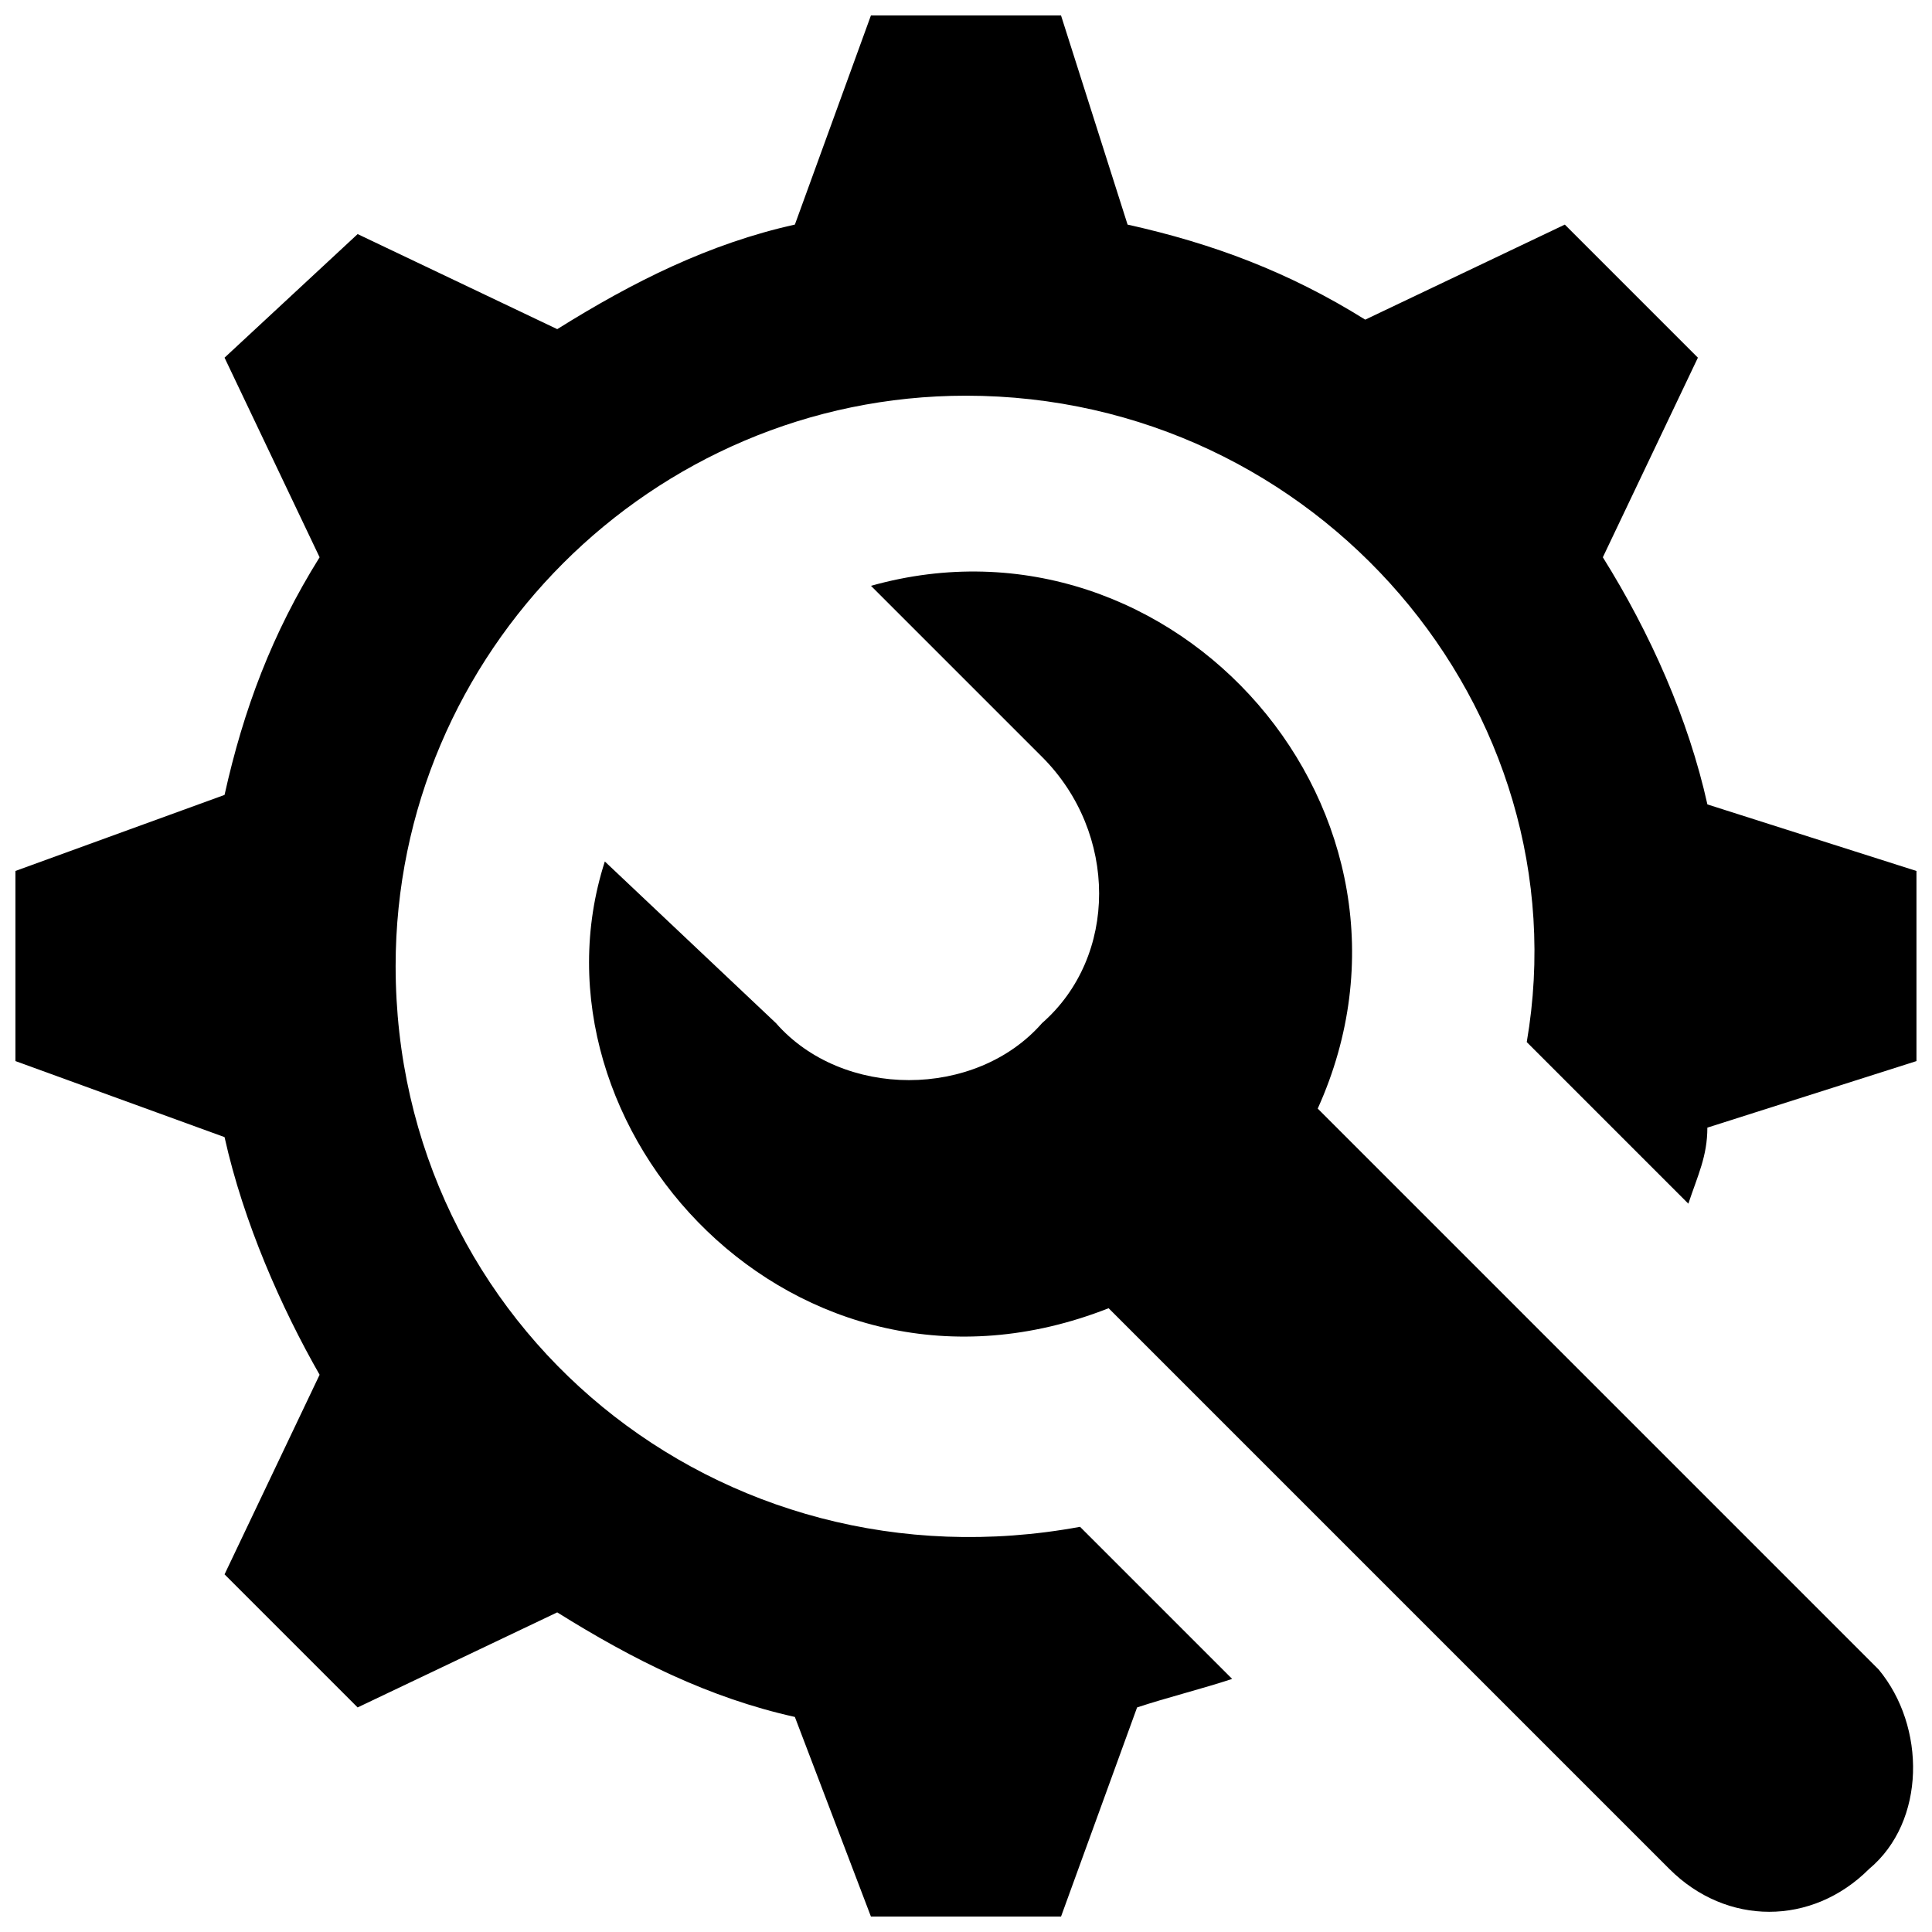 <?xml version="1.0" encoding="UTF-8"?>
<!-- Uploaded to: ICON Repo, www.iconrepo.com, Generator: ICON Repo Mixer Tools -->
<svg width="800px" height="800px" version="1.1" viewBox="144 144 512 512" xmlns="http://www.w3.org/2000/svg">
 <defs>
  <clipPath id="a">
   <path d="m148.09 148.09h503.81v503.81h-503.81z"/>
  </clipPath>
 </defs>
 <g clip-path="url(#a)">
  <path d="m596.48 357.18c-5.039-22.672-15.113-45.344-27.711-65.496l25.191-52.898-35.266-35.266-52.898 25.191c-20.152-12.594-40.305-20.152-62.977-25.191l-17.637-55.422h-50.379l-20.152 55.418c-22.672 5.039-42.824 15.117-62.977 27.711l-52.898-25.191-35.27 32.75 25.191 52.898c-12.594 20.152-20.152 40.305-25.191 62.977l-55.418 20.152v50.383l55.418 20.152c5.039 22.672 15.113 45.344 25.191 62.977l-25.191 52.898 35.266 35.266 52.898-25.191c20.152 12.594 40.305 22.672 62.977 27.711l20.156 52.898h50.383l20.152-55.418c7.559-2.519 17.633-5.039 25.191-7.559l-40.305-40.305c-95.727 17.633-181.38-52.898-181.38-148.62 0-83.129 68.016-151.14 151.14-151.14 93.203 0 163.74 83.129 148.62 171.3l42.824 42.824c2.519-7.559 5.039-12.594 5.039-20.152l55.414-17.637v-50.379z"/>
 </g>
 <path d="m641.83 586.41-148.62-148.62c35.266-78.086-37.785-161.21-118.39-138.54l45.344 45.344c20.152 20.152 20.152 52.898 0 70.535-17.633 20.152-52.898 20.152-70.535 0l-45.344-42.828c-22.672 70.535 50.383 151.14 133.51 118.39l148.62 148.62c15.113 15.113 37.785 15.113 52.898 0 15.117-12.598 15.117-37.785 2.523-52.902z"/>
</svg>